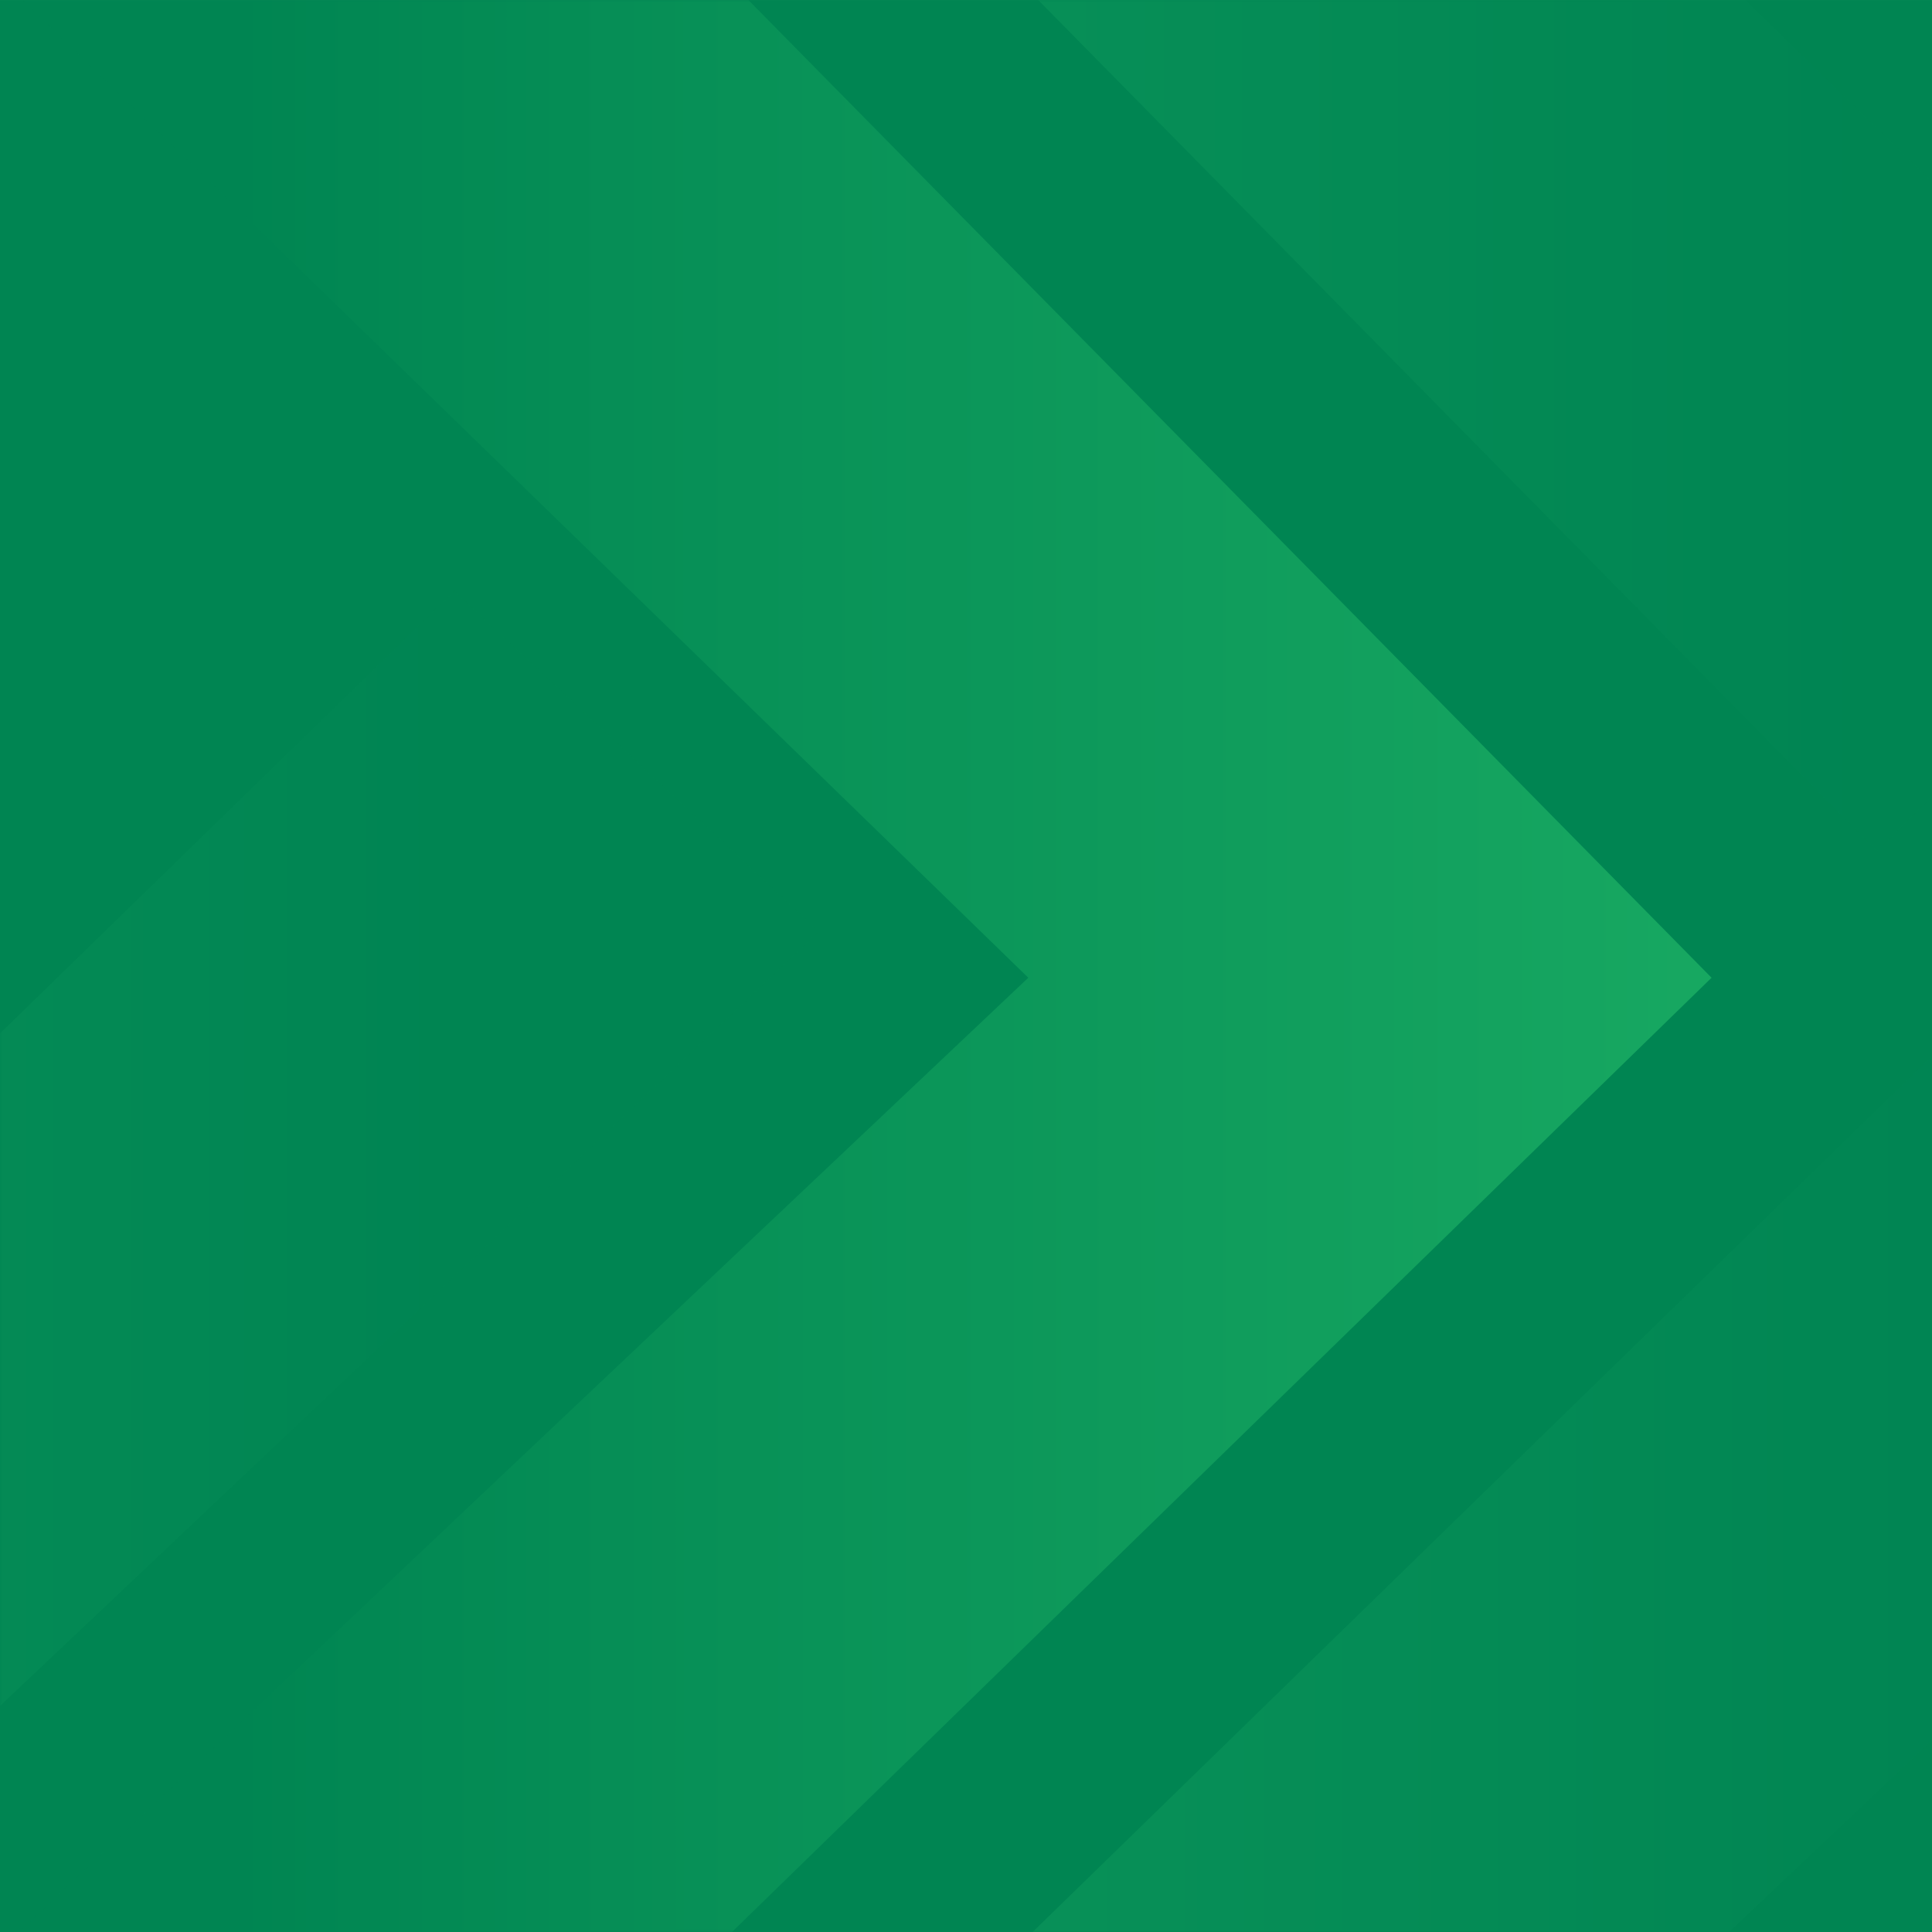 <svg width="428" height="428" viewBox="0 0 428 428" fill="none" xmlns="http://www.w3.org/2000/svg">
    <rect y="0.002" width="428" height="428" fill="#008552"/>
    <mask id="mask0_1507_18018" style="mask-type:alpha" maskUnits="userSpaceOnUse" x="0" y="0" width="428" height="429">
        <rect y="0.002" width="428" height="428" fill="#02794B"/>
    </mask>
    <g mask="url(#mask0_1507_18018)">
        <path fill-rule="evenodd" clip-rule="evenodd" d="M-6.723 438.323L227.8 216.601L-6.723 -11.419L74.085 -93.084L379.168 216.601L74.085 513.796L-6.723 438.323Z" fill="url(#paint0_linear_1507_18018)" fill-opacity="0.4"/>
        <path fill-rule="evenodd" clip-rule="evenodd" d="M181.441 206.382L-53.082 428.104L181.441 656.124L100.634 737.789L-204.449 428.104L100.634 130.909L181.441 206.382Z" fill="url(#paint1_linear_1507_18018)" fill-opacity="0.2"/>
        <path fill-rule="evenodd" clip-rule="evenodd" d="M518.738 299.713L284.215 521.435L518.738 749.455L437.931 831.119L132.848 521.435L437.931 224.24L518.738 299.713Z" fill="url(#paint2_linear_1507_18018)" fill-opacity="0.2"/>
        <path fill-rule="evenodd" clip-rule="evenodd" d="M496.641 -342.763L262.118 -121.041L496.641 106.98L415.833 188.644L110.75 -121.041L415.833 -418.236L496.641 -342.763Z" fill="url(#paint3_linear_1507_18018)" fill-opacity="0.2"/>
    </g>
    <defs>
        <linearGradient id="paint0_linear_1507_18018" x1="53.232" y1="210.356" x2="379.154" y2="210.331" gradientUnits="userSpaceOnUse">
            <stop stop-color="#008552"/>
            <stop offset="1" stop-color="#3ADC79"/>
        </linearGradient>
        <linearGradient id="paint1_linear_1507_18018" x1="96.587" y1="434.349" x2="-204.436" y2="434.374" gradientUnits="userSpaceOnUse">
            <stop stop-color="#008552"/>
            <stop offset="1" stop-color="#3ADC79"/>
        </linearGradient>
        <linearGradient id="paint2_linear_1507_18018" x1="433.884" y1="527.679" x2="132.861" y2="527.704" gradientUnits="userSpaceOnUse">
            <stop stop-color="#008552"/>
            <stop offset="1" stop-color="#3ADC79"/>
        </linearGradient>
        <linearGradient id="paint3_linear_1507_18018" x1="411.786" y1="-114.796" x2="110.764" y2="-114.771" gradientUnits="userSpaceOnUse">
            <stop stop-color="#008552"/>
            <stop offset="1" stop-color="#3ADC79"/>
        </linearGradient>
    </defs>
</svg>

